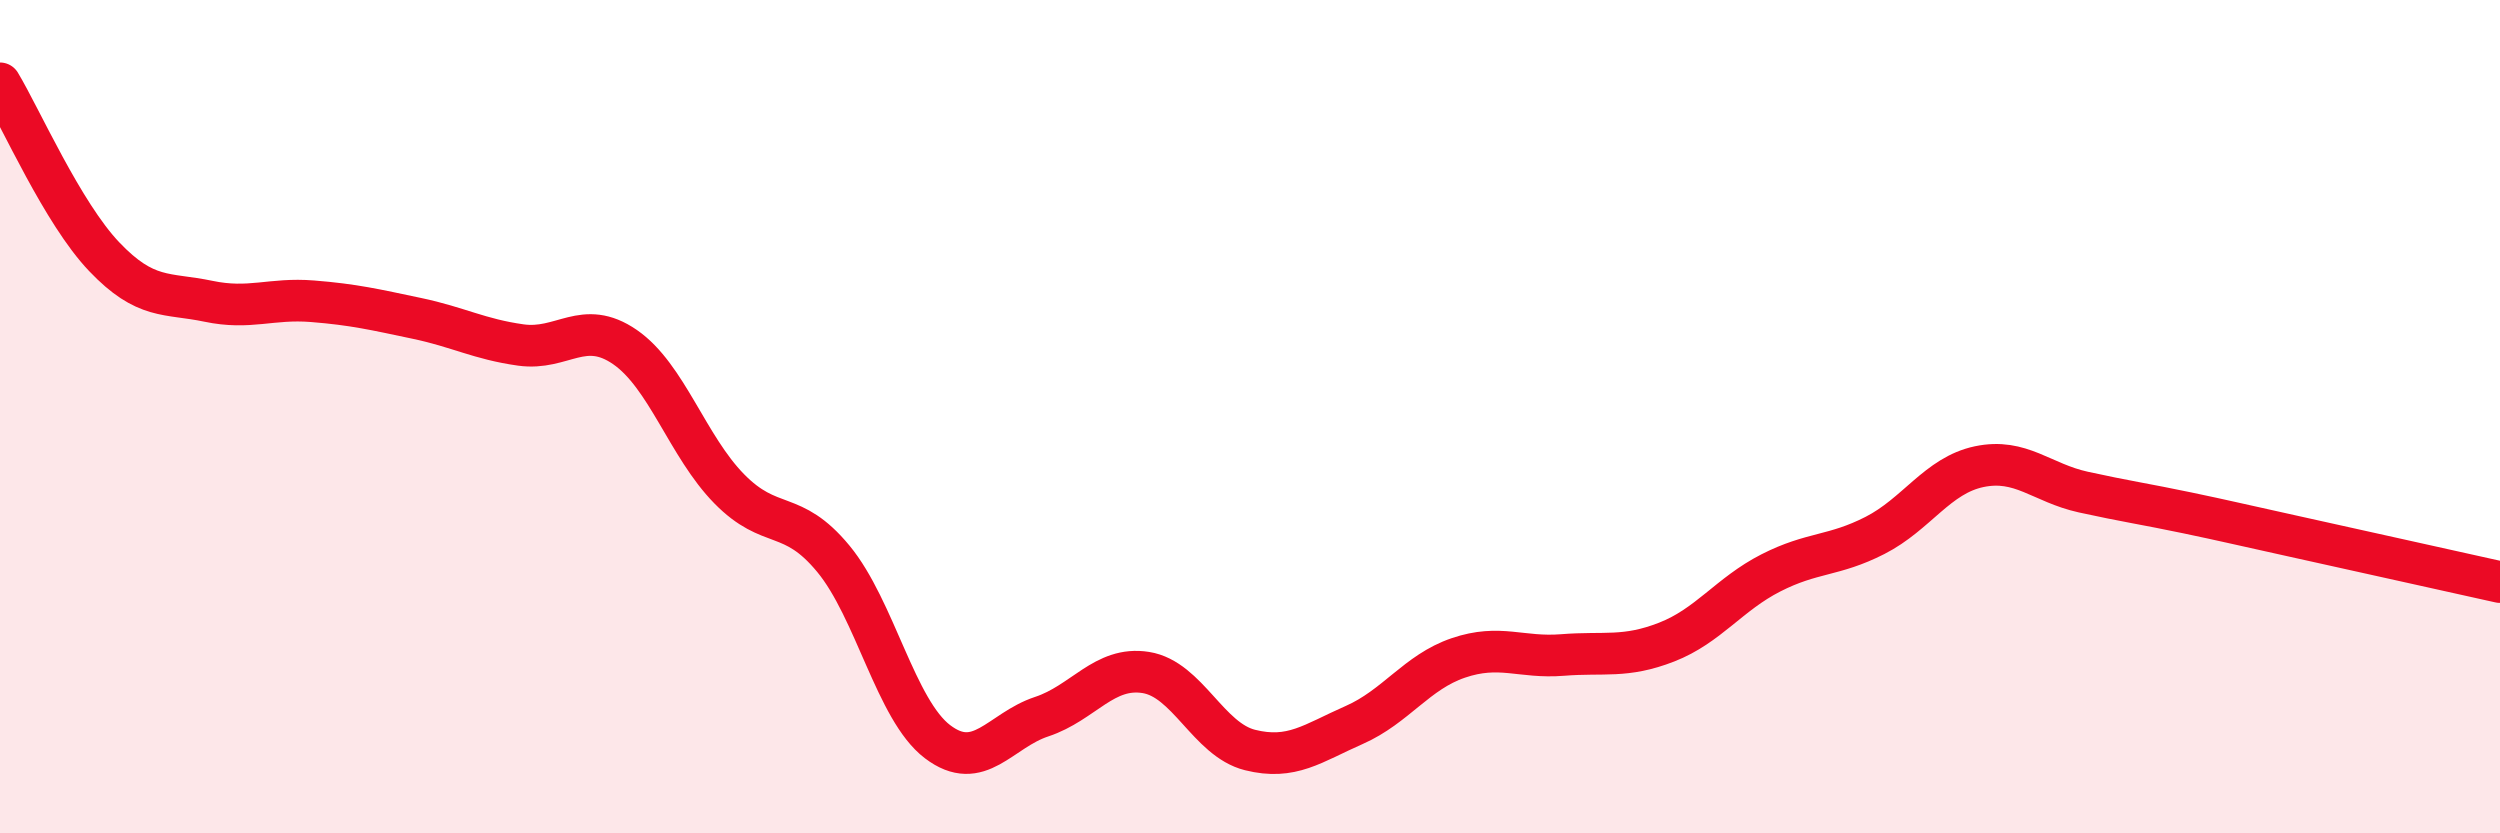 
    <svg width="60" height="20" viewBox="0 0 60 20" xmlns="http://www.w3.org/2000/svg">
      <path
        d="M 0,2 C 0.5,2.83 1.5,5.11 2.5,6.16 C 3.5,7.21 4,7.02 5,7.23 C 6,7.44 6.5,7.15 7.5,7.23 C 8.5,7.31 9,7.43 10,7.64 C 11,7.85 11.5,8.14 12.5,8.28 C 13.5,8.42 14,7.64 15,8.33 C 16,9.02 16.5,10.71 17.5,11.73 C 18.5,12.75 19,12.2 20,13.41 C 21,14.62 21.5,17.04 22.5,17.8 C 23.5,18.56 24,17.53 25,17.2 C 26,16.87 26.5,15.98 27.5,16.14 C 28.5,16.3 29,17.75 30,18 C 31,18.25 31.5,17.84 32.5,17.4 C 33.5,16.96 34,16.13 35,15.79 C 36,15.45 36.5,15.8 37.5,15.72 C 38.5,15.64 39,15.8 40,15.41 C 41,15.02 41.5,14.26 42.5,13.75 C 43.5,13.24 44,13.36 45,12.85 C 46,12.34 46.5,11.41 47.5,11.2 C 48.5,10.99 49,11.59 50,11.81 C 51,12.03 51.5,12.1 52.5,12.31 C 53.5,12.52 53.5,12.53 55,12.86 C 56.5,13.19 59,13.75 60,13.97L60 20L0 20Z"
        fill="#EB0A25"
        opacity="0.1"
        stroke-linecap="round"
        stroke-linejoin="round"
      />
      <path
        d="M 0,2 C 0.5,2.83 1.5,5.11 2.5,6.16 C 3.5,7.21 4,7.02 5,7.23 C 6,7.44 6.5,7.15 7.5,7.23 C 8.5,7.31 9,7.43 10,7.64 C 11,7.85 11.5,8.14 12.5,8.28 C 13.5,8.42 14,7.64 15,8.33 C 16,9.02 16.5,10.71 17.5,11.73 C 18.5,12.75 19,12.2 20,13.41 C 21,14.62 21.5,17.04 22.5,17.8 C 23.5,18.56 24,17.53 25,17.2 C 26,16.87 26.5,15.98 27.5,16.14 C 28.5,16.3 29,17.75 30,18 C 31,18.25 31.5,17.84 32.5,17.4 C 33.5,16.96 34,16.13 35,15.79 C 36,15.45 36.5,15.8 37.5,15.72 C 38.5,15.64 39,15.8 40,15.41 C 41,15.02 41.5,14.26 42.5,13.75 C 43.5,13.24 44,13.36 45,12.85 C 46,12.34 46.5,11.41 47.5,11.2 C 48.5,10.99 49,11.59 50,11.81 C 51,12.03 51.5,12.1 52.5,12.31 C 53.5,12.52 53.5,12.53 55,12.86 C 56.5,13.19 59,13.75 60,13.97"
        stroke="#EB0A25"
        stroke-width="1"
        fill="none"
        stroke-linecap="round"
        stroke-linejoin="round"
      />
    </svg>
  